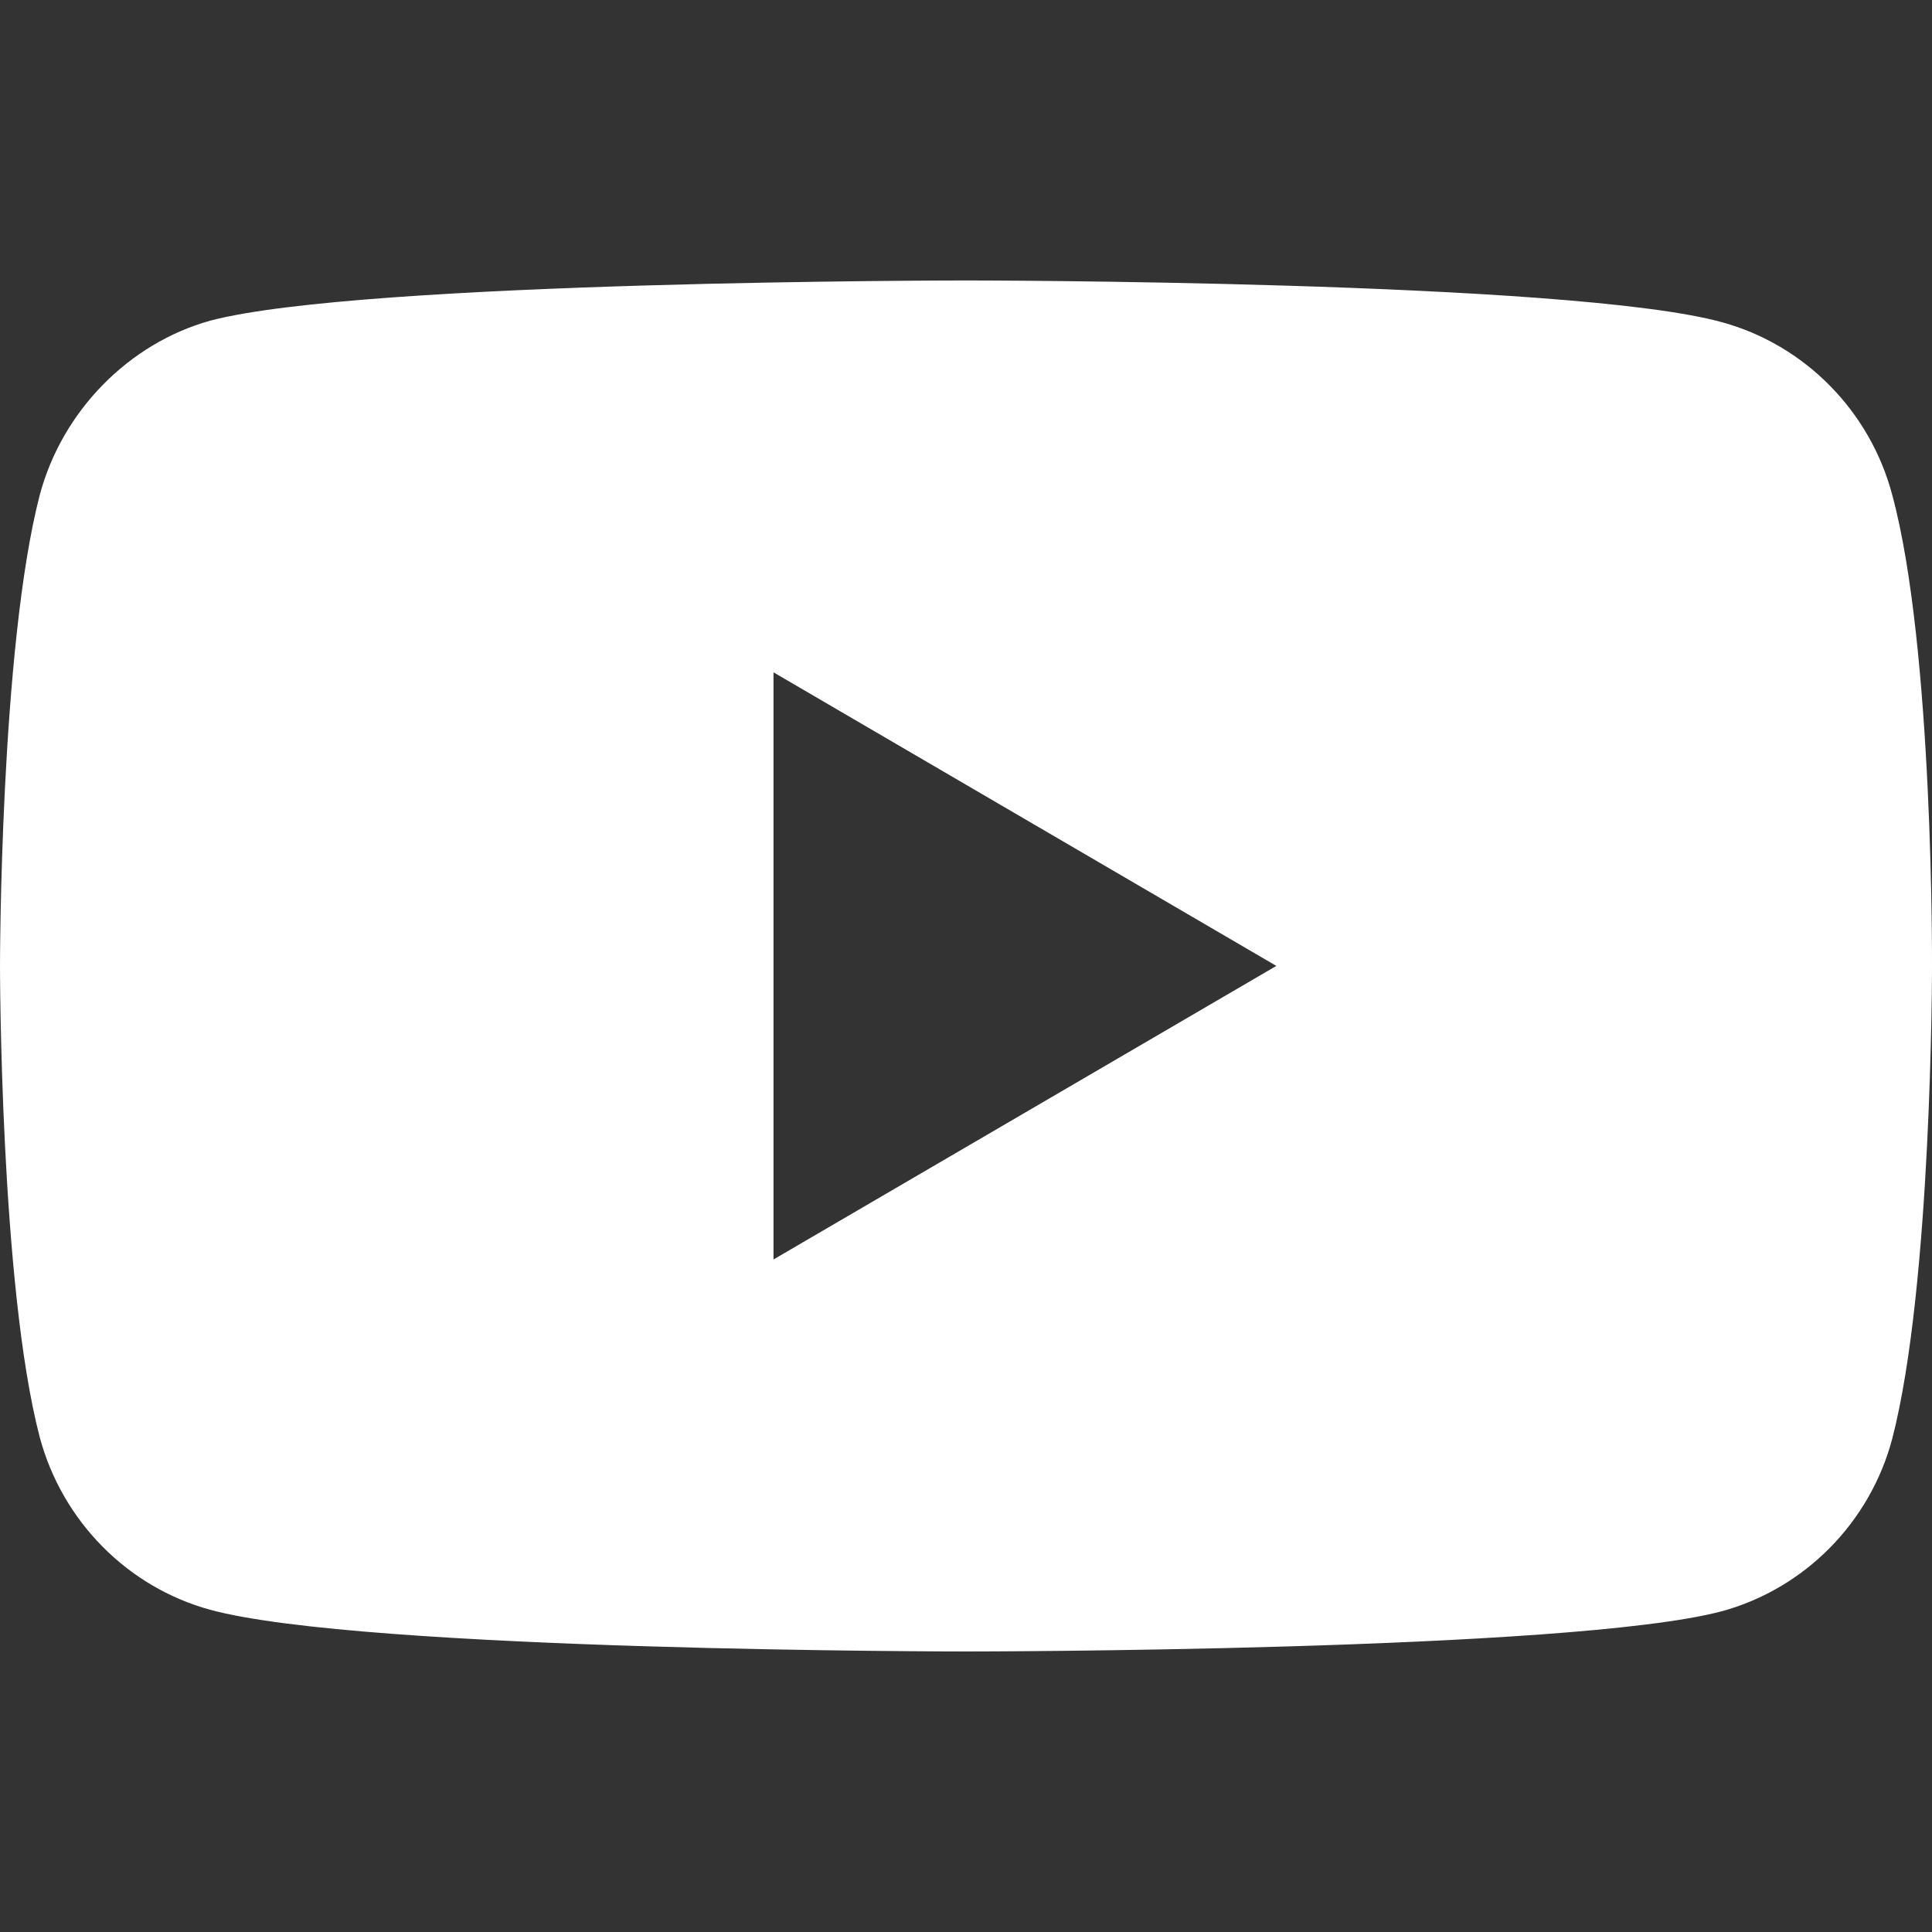 <svg
         xmlns="http://www.w3.org/2000/svg"
         width="30"
         height="30"
         viewBox="0 0 30 30"
      >
         <rect x="0" y="0" width="30" height="30" fill="#333333" stroke="none"/>
         <g>
            <rect width="30" height="30" x="0" y="0" fill="none" />
            <path
               fill="#fff"
               fillRule="evenodd"
               d="M26.738 5.003c1.285.352 2.301 1.379 2.645 2.684C30.027 10.066 30 15.027 30 15.027s0 4.934-.617 7.312c-.344 1.301-1.359 2.328-2.645 2.68-2.348.625-11.738.625-11.738.625s-9.367 0-11.738-.648c-1.285-.352-2.297-1.379-2.645-2.68C0 19.96 0 14.999 0 14.999s0-4.934.617-7.312C.965 6.382 2 5.332 3.262 4.98 5.609 4.355 15 4.355 15 4.355s9.391 0 11.738.648zm-6.918 9.996l-7.809-4.559v9.117l7.809-4.559z"
            />
         </g>
      </svg>